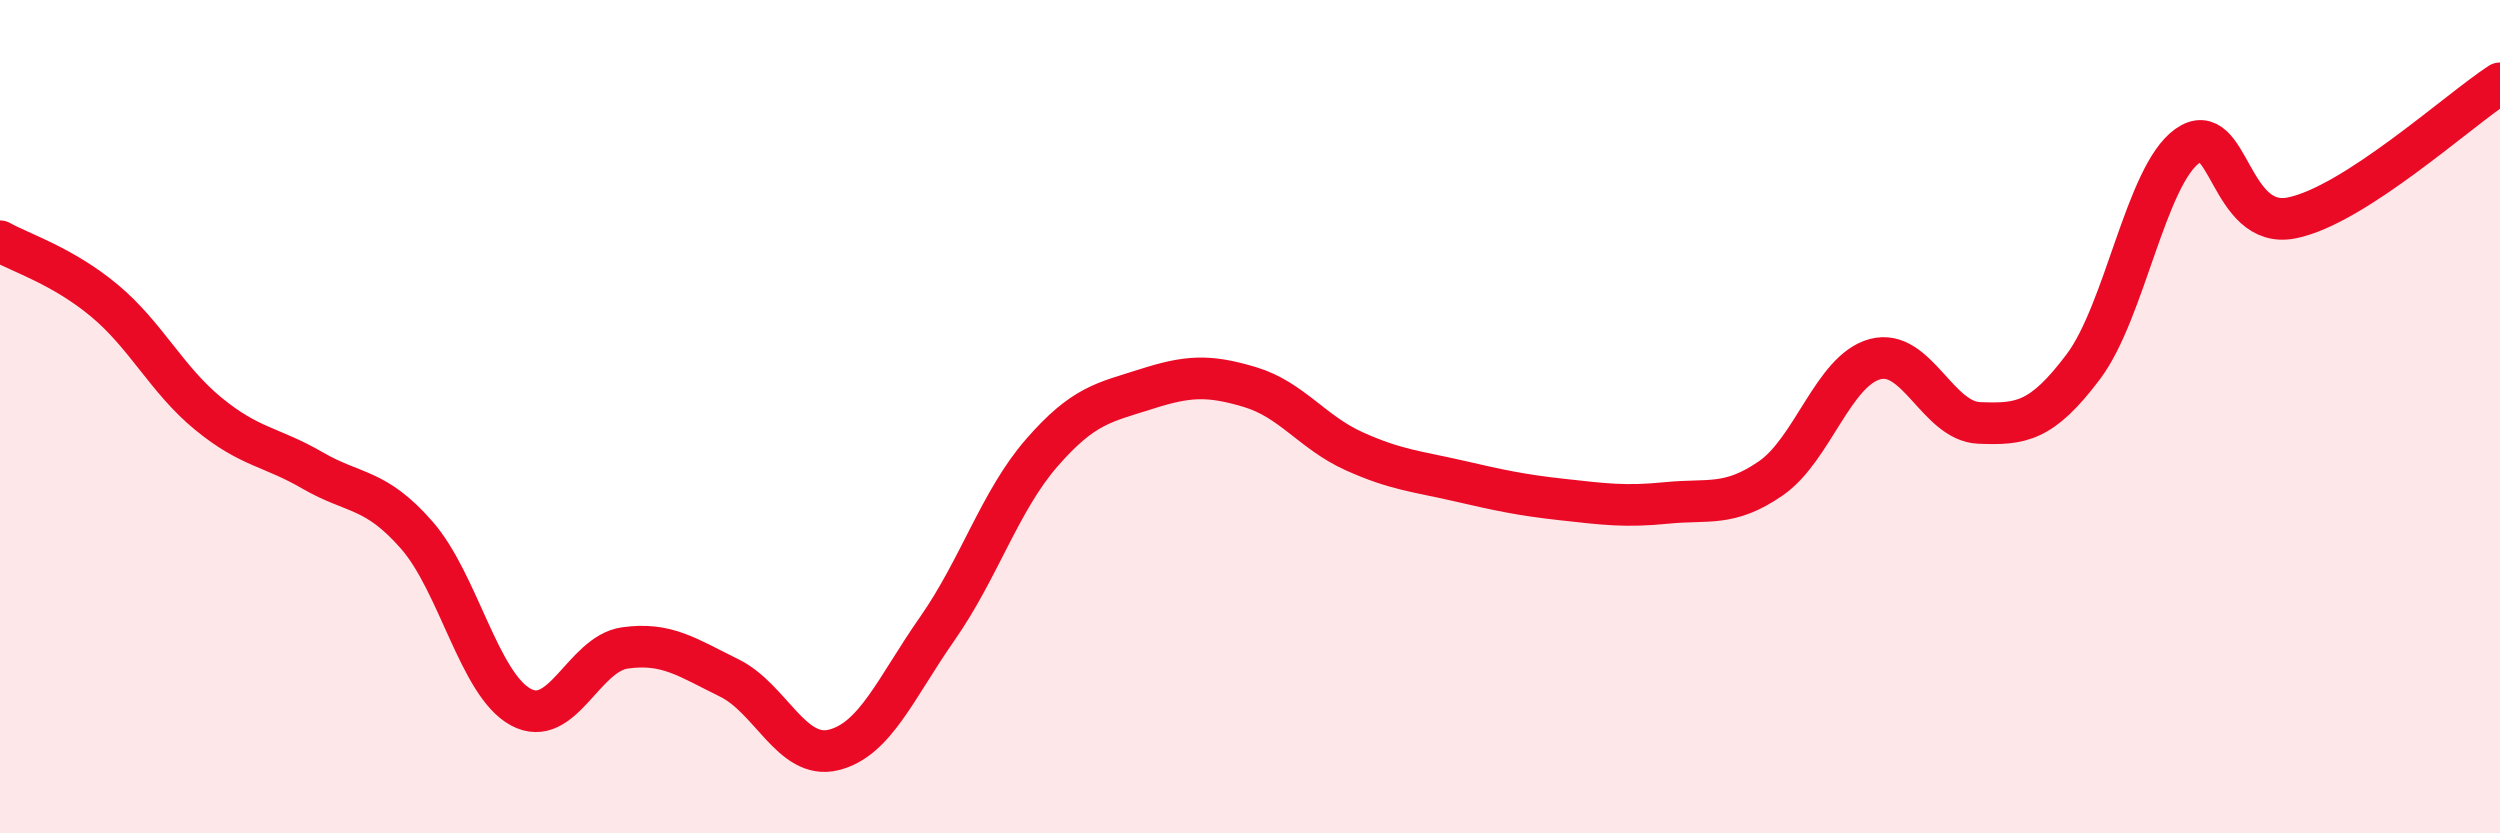
    <svg width="60" height="20" viewBox="0 0 60 20" xmlns="http://www.w3.org/2000/svg">
      <path
        d="M 0,5.79 C 0.5,6.07 1.5,6.38 2.5,7.21 C 3.5,8.04 4,9.11 5,9.93 C 6,10.75 6.5,10.71 7.5,11.29 C 8.5,11.87 9,11.7 10,12.84 C 11,13.98 11.5,16.43 12.5,16.97 C 13.5,17.51 14,15.69 15,15.55 C 16,15.41 16.5,15.78 17.5,16.27 C 18.5,16.76 19,18.24 20,18 C 21,17.76 21.5,16.51 22.5,15.08 C 23.5,13.65 24,12.02 25,10.87 C 26,9.72 26.5,9.66 27.5,9.34 C 28.5,9.02 29,8.99 30,9.29 C 31,9.59 31.5,10.38 32.5,10.83 C 33.5,11.28 34,11.31 35,11.54 C 36,11.77 36.5,11.88 37.5,11.99 C 38.5,12.1 39,12.17 40,12.07 C 41,11.97 41.5,12.17 42.5,11.48 C 43.5,10.79 44,8.89 45,8.62 C 46,8.35 46.5,10.11 47.5,10.15 C 48.5,10.19 49,10.13 50,8.8 C 51,7.47 51.5,4.21 52.5,3.5 C 53.5,2.79 53.5,5.53 55,5.23 C 56.5,4.93 59,2.65 60,2L60 20L0 20Z"
        fill="#EB0A25"
        opacity="0.1"
        stroke-linecap="round"
        stroke-linejoin="round"
      />
      <path
        d="M 0,5.79 C 0.5,6.07 1.5,6.38 2.5,7.21 C 3.5,8.04 4,9.11 5,9.93 C 6,10.75 6.5,10.71 7.5,11.29 C 8.5,11.87 9,11.7 10,12.84 C 11,13.98 11.5,16.43 12.5,16.97 C 13.5,17.51 14,15.69 15,15.55 C 16,15.41 16.5,15.78 17.5,16.27 C 18.5,16.76 19,18.24 20,18 C 21,17.76 21.5,16.51 22.5,15.08 C 23.5,13.65 24,12.02 25,10.87 C 26,9.72 26.5,9.66 27.5,9.34 C 28.5,9.02 29,8.99 30,9.29 C 31,9.59 31.5,10.38 32.5,10.83 C 33.5,11.28 34,11.31 35,11.54 C 36,11.77 36.5,11.88 37.5,11.99 C 38.5,12.1 39,12.17 40,12.07 C 41,11.97 41.5,12.17 42.5,11.48 C 43.5,10.79 44,8.89 45,8.62 C 46,8.35 46.5,10.11 47.5,10.15 C 48.5,10.19 49,10.13 50,8.8 C 51,7.47 51.5,4.21 52.5,3.5 C 53.5,2.79 53.5,5.53 55,5.23 C 56.5,4.93 59,2.65 60,2"
        stroke="#EB0A25"
        stroke-width="1"
        fill="none"
        stroke-linecap="round"
        stroke-linejoin="round"
      />
    </svg>
  